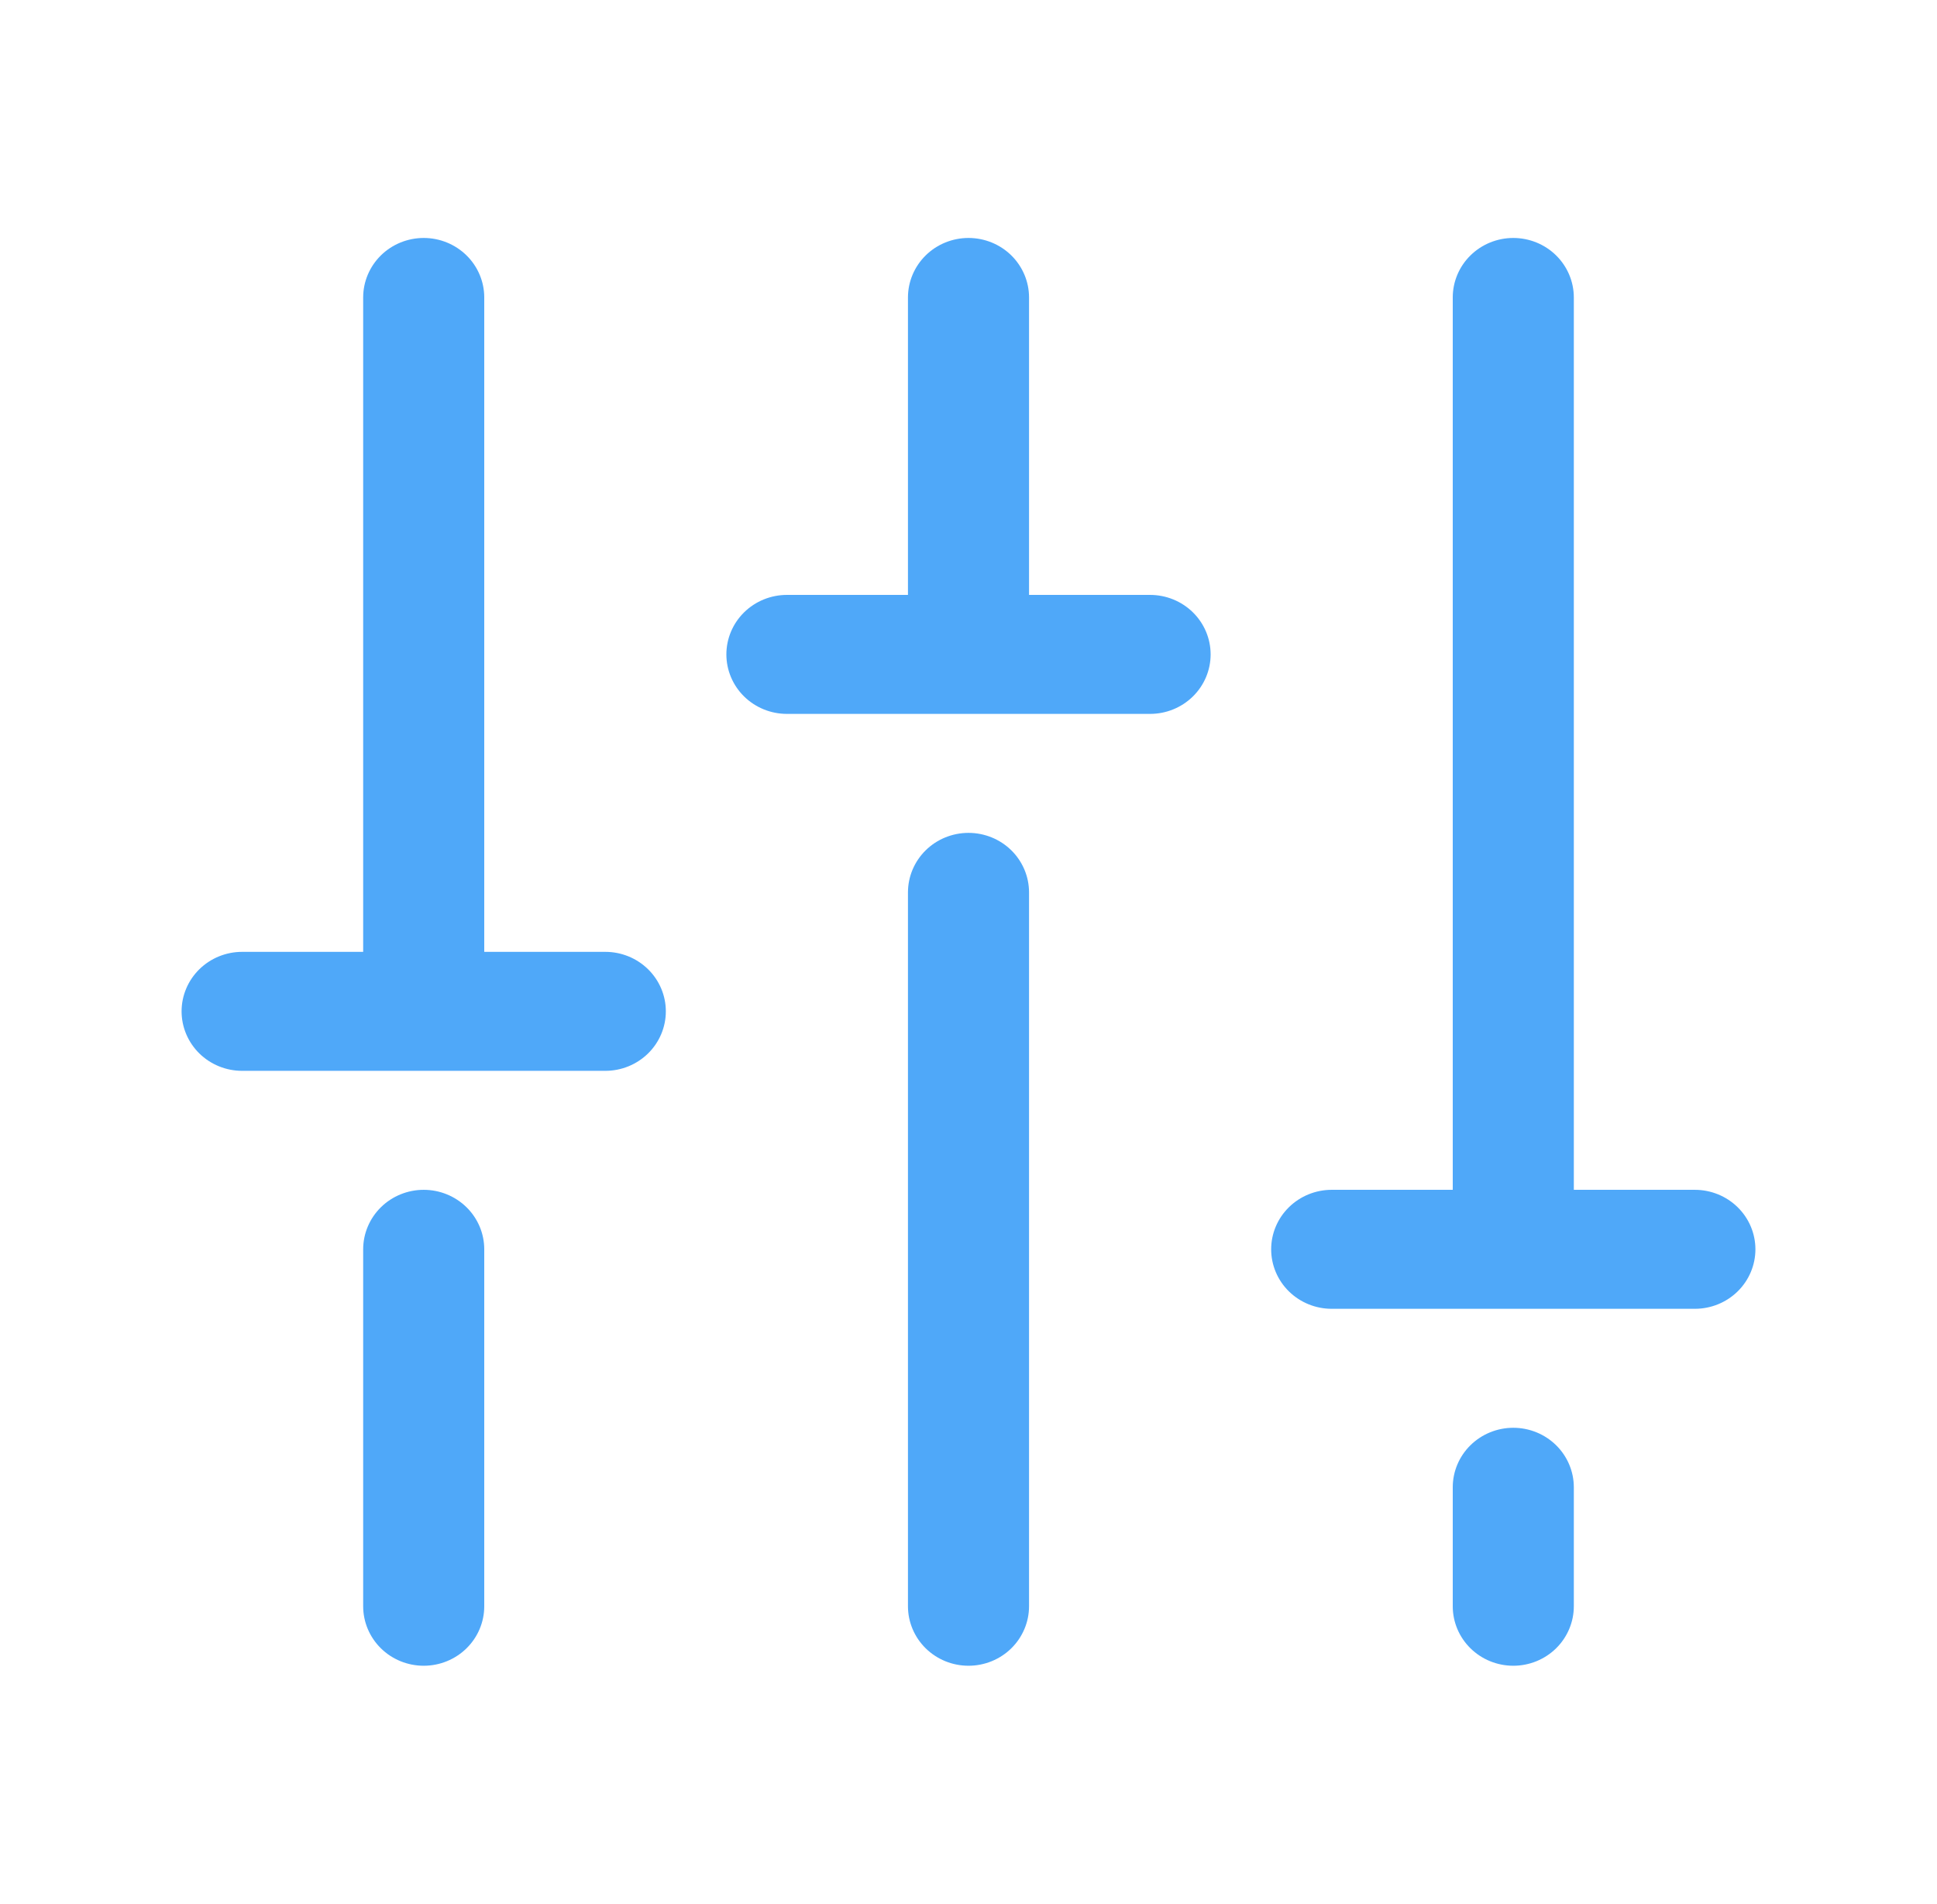 <?xml version="1.0" encoding="UTF-8"?>
<svg xmlns="http://www.w3.org/2000/svg" width="59" height="58" viewBox="0 0 59 58" fill="none">
  <path d="M31.344 27.188V48.938C31.344 49.418 31.149 49.879 30.804 50.219C30.458 50.559 29.989 50.75 29.5 50.75C29.011 50.75 28.542 50.559 28.196 50.219C27.851 49.879 27.656 49.418 27.656 48.938V27.188C27.656 26.707 27.851 26.246 28.196 25.906C28.542 25.566 29.011 25.375 29.5 25.375C29.989 25.375 30.458 25.566 30.804 25.906C31.149 26.246 31.344 26.707 31.344 27.188ZM46.094 43.5C45.605 43.5 45.136 43.691 44.79 44.031C44.444 44.371 44.25 44.832 44.25 45.312V48.938C44.25 49.418 44.444 49.879 44.79 50.219C45.136 50.559 45.605 50.75 46.094 50.75C46.583 50.75 47.052 50.559 47.398 50.219C47.743 49.879 47.938 49.418 47.938 48.938V45.312C47.938 44.832 47.743 44.371 47.398 44.031C47.052 43.691 46.583 43.5 46.094 43.5ZM51.625 36.25H47.938V9.062C47.938 8.582 47.743 8.121 47.398 7.781C47.052 7.441 46.583 7.25 46.094 7.25C45.605 7.25 45.136 7.441 44.79 7.781C44.444 8.121 44.25 8.582 44.25 9.062V36.25H40.562C40.074 36.25 39.605 36.441 39.259 36.781C38.913 37.121 38.719 37.582 38.719 38.062C38.719 38.543 38.913 39.004 39.259 39.344C39.605 39.684 40.074 39.875 40.562 39.875H51.625C52.114 39.875 52.583 39.684 52.929 39.344C53.275 39.004 53.469 38.543 53.469 38.062C53.469 37.582 53.275 37.121 52.929 36.781C52.583 36.441 52.114 36.25 51.625 36.25ZM12.906 36.25C12.417 36.25 11.948 36.441 11.602 36.781C11.257 37.121 11.062 37.582 11.062 38.062V48.938C11.062 49.418 11.257 49.879 11.602 50.219C11.948 50.559 12.417 50.75 12.906 50.75C13.395 50.75 13.864 50.559 14.21 50.219C14.556 49.879 14.75 49.418 14.75 48.938V38.062C14.75 37.582 14.556 37.121 14.21 36.781C13.864 36.441 13.395 36.25 12.906 36.25ZM18.438 29H14.75V9.062C14.75 8.582 14.556 8.121 14.21 7.781C13.864 7.441 13.395 7.25 12.906 7.25C12.417 7.25 11.948 7.441 11.602 7.781C11.257 8.121 11.062 8.582 11.062 9.062V29H7.375C6.886 29 6.417 29.191 6.071 29.531C5.726 29.871 5.531 30.332 5.531 30.812C5.531 31.293 5.726 31.754 6.071 32.094C6.417 32.434 6.886 32.625 7.375 32.625H18.438C18.927 32.625 19.395 32.434 19.741 32.094C20.087 31.754 20.281 31.293 20.281 30.812C20.281 30.332 20.087 29.871 19.741 29.531C19.395 29.191 18.927 29 18.438 29ZM35.031 18.125H31.344V9.062C31.344 8.582 31.149 8.121 30.804 7.781C30.458 7.441 29.989 7.25 29.5 7.25C29.011 7.25 28.542 7.441 28.196 7.781C27.851 8.121 27.656 8.582 27.656 9.062V18.125H23.969C23.48 18.125 23.011 18.316 22.665 18.656C22.319 18.996 22.125 19.457 22.125 19.938C22.125 20.418 22.319 20.879 22.665 21.219C23.011 21.559 23.48 21.75 23.969 21.75H35.031C35.52 21.75 35.989 21.559 36.335 21.219C36.681 20.879 36.875 20.418 36.875 19.938C36.875 19.457 36.681 18.996 36.335 18.656C35.989 18.316 35.52 18.125 35.031 18.125Z" fill="#4FA8F9"></path>
</svg>
